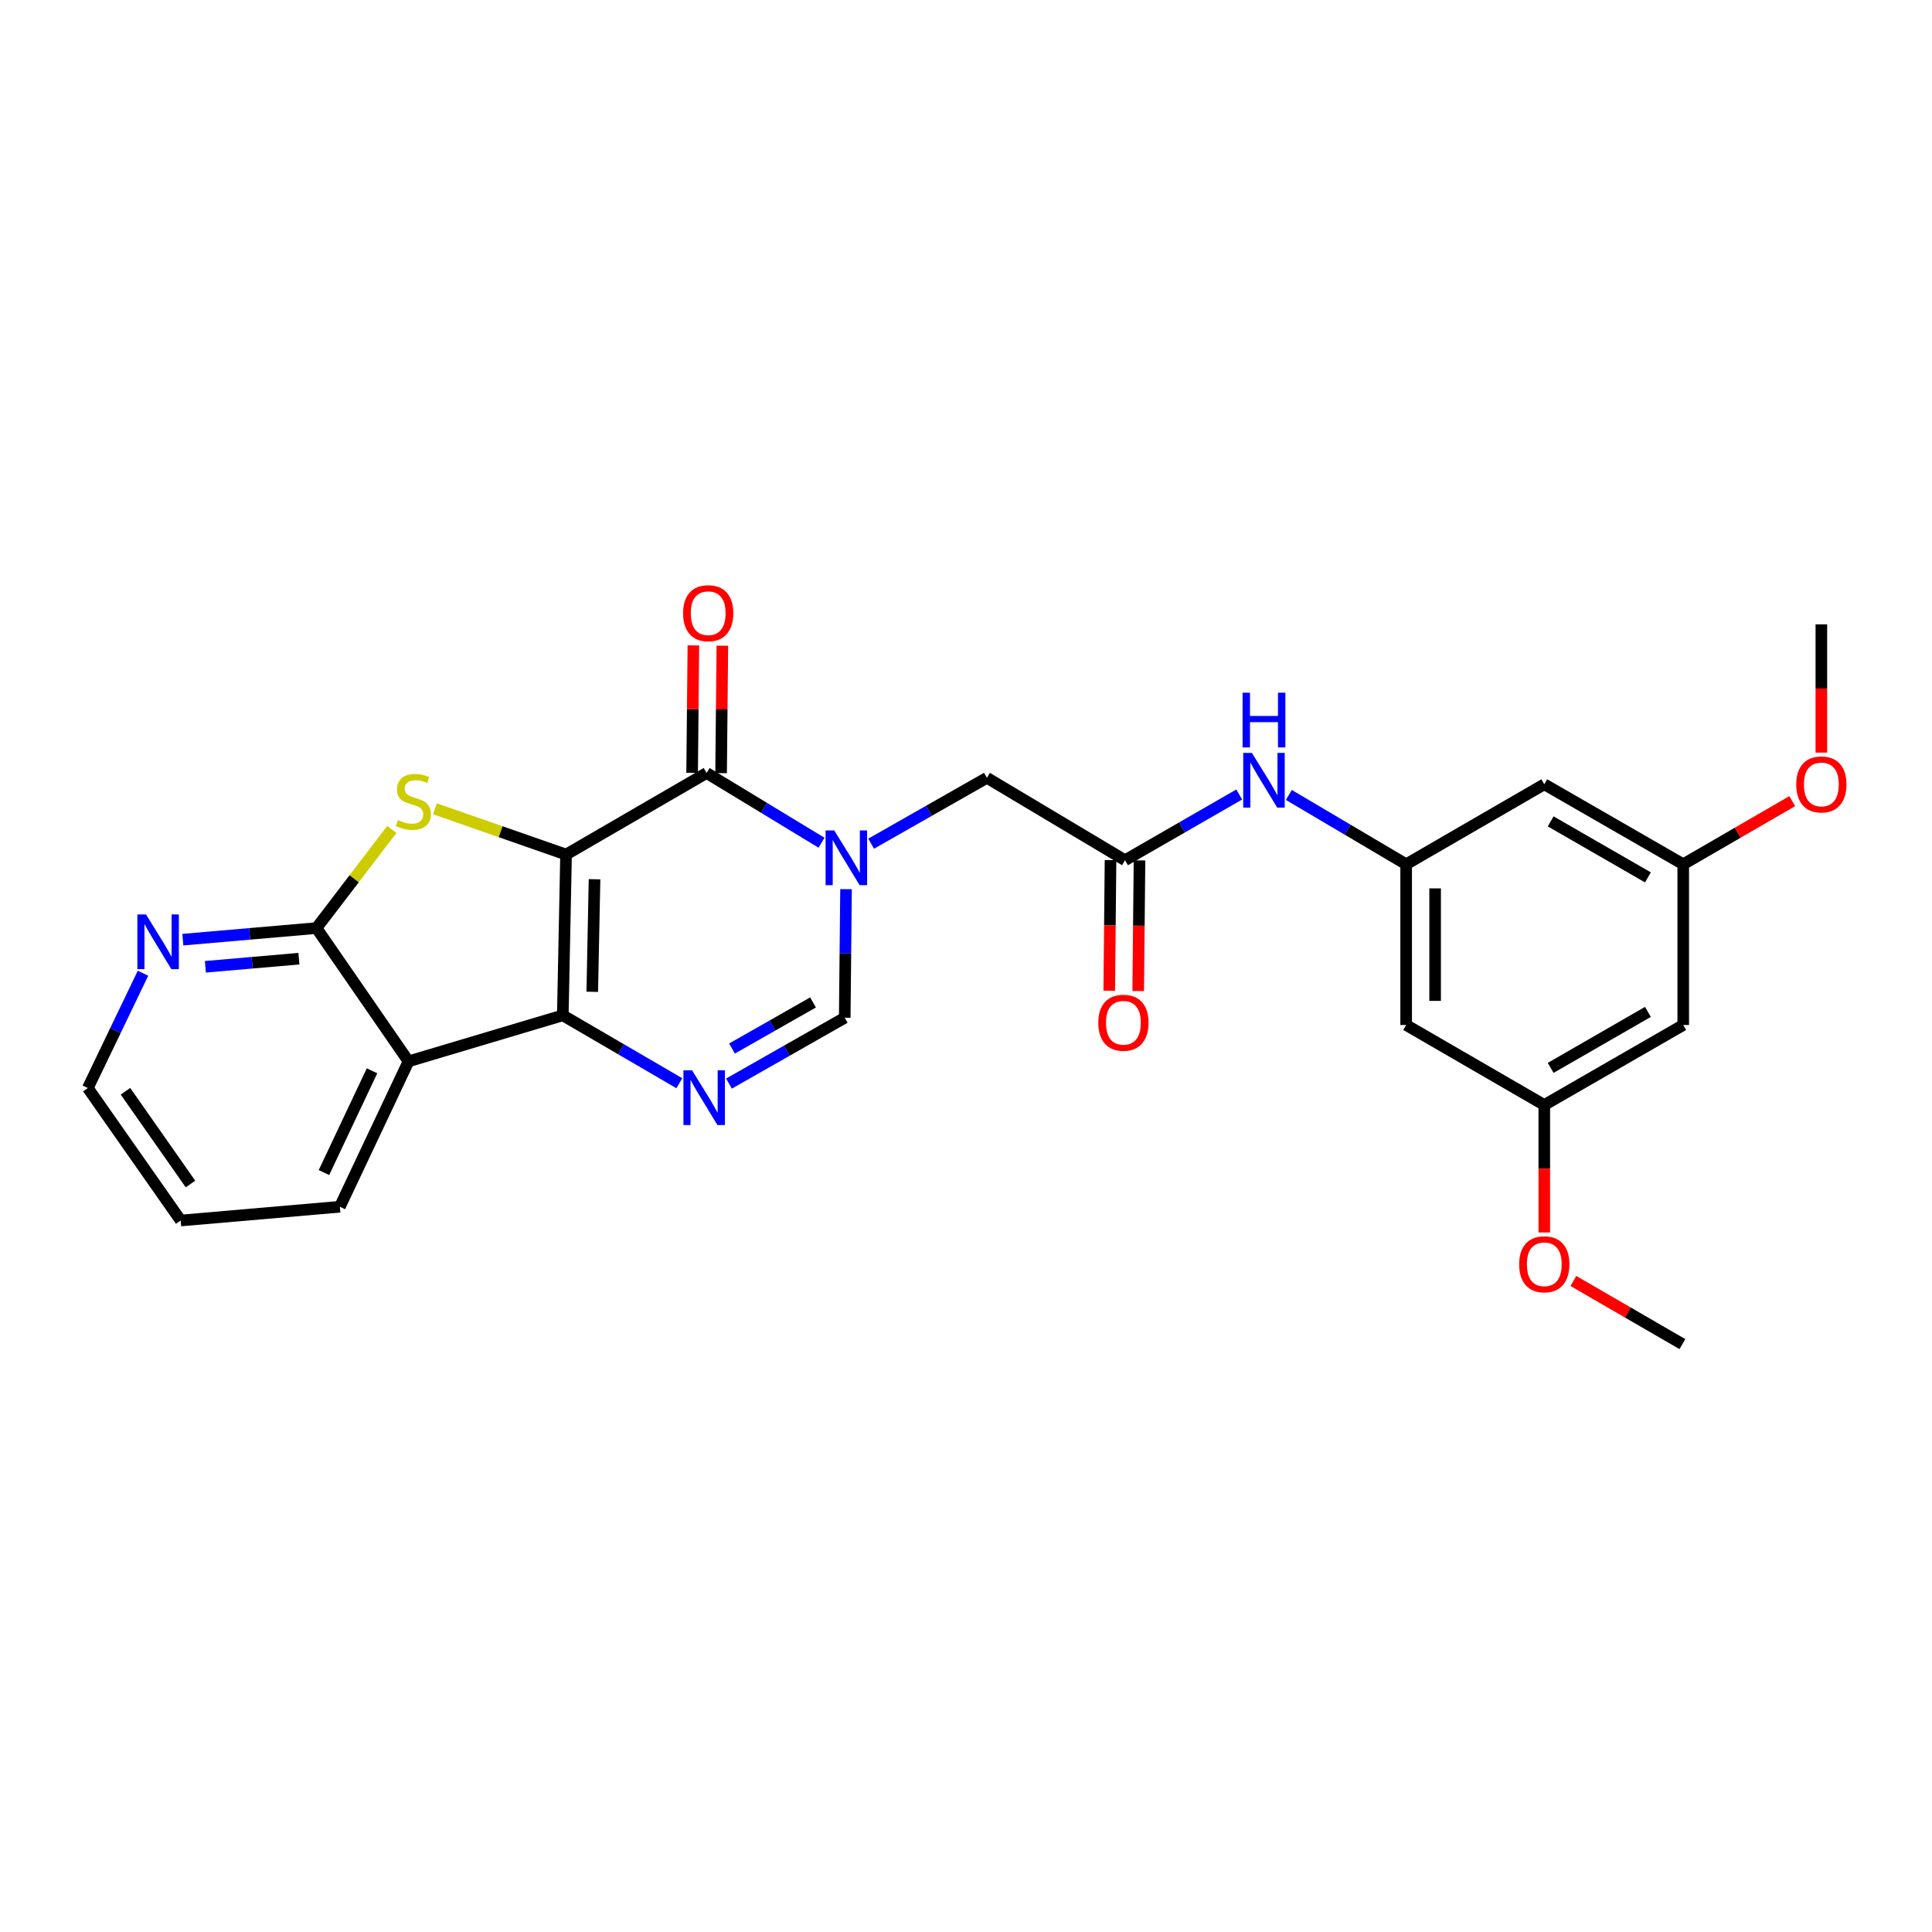 <?xml version='1.0' encoding='iso-8859-1'?>
<svg version='1.1' baseProfile='full'
              xmlns='http://www.w3.org/2000/svg'
                      xmlns:rdkit='http://www.rdkit.org/xml'
                      xmlns:xlink='http://www.w3.org/1999/xlink'
                  xml:space='preserve'
width='1000px' height='1000px' viewBox='0 0 1000 1000'>
<!-- END OF HEADER -->
<rect style='opacity:1.0;fill:#FFFFFF;stroke:none' width='1000' height='1000' x='0' y='0'> </rect>
<path class='bond-0' d='M 292.989,442.315 L 291.306,525.537' style='fill:none;fill-rule:evenodd;stroke:#000000;stroke-width:6px;stroke-linecap:butt;stroke-linejoin:miter;stroke-opacity:1' />
<path class='bond-0' d='M 307.73,455.101 L 306.552,513.357' style='fill:none;fill-rule:evenodd;stroke:#000000;stroke-width:6px;stroke-linecap:butt;stroke-linejoin:miter;stroke-opacity:1' />
<path class='bond-1' d='M 292.989,442.315 L 365.738,400.099' style='fill:none;fill-rule:evenodd;stroke:#000000;stroke-width:6px;stroke-linecap:butt;stroke-linejoin:miter;stroke-opacity:1' />
<path class='bond-2' d='M 292.989,442.315 L 259.059,430.475' style='fill:none;fill-rule:evenodd;stroke:#000000;stroke-width:6px;stroke-linecap:butt;stroke-linejoin:miter;stroke-opacity:1' />
<path class='bond-2' d='M 259.059,430.475 L 225.13,418.636' style='fill:none;fill-rule:evenodd;stroke:#CCCC00;stroke-width:6px;stroke-linecap:butt;stroke-linejoin:miter;stroke-opacity:1' />
<path class='bond-4' d='M 291.306,525.537 L 321.464,543.107' style='fill:none;fill-rule:evenodd;stroke:#000000;stroke-width:6px;stroke-linecap:butt;stroke-linejoin:miter;stroke-opacity:1' />
<path class='bond-4' d='M 321.464,543.107 L 351.623,560.678' style='fill:none;fill-rule:evenodd;stroke:#0000FF;stroke-width:6px;stroke-linecap:butt;stroke-linejoin:miter;stroke-opacity:1' />
<path class='bond-5' d='M 291.306,525.537 L 211.449,549.356' style='fill:none;fill-rule:evenodd;stroke:#000000;stroke-width:6px;stroke-linecap:butt;stroke-linejoin:miter;stroke-opacity:1' />
<path class='bond-3' d='M 365.738,400.099 L 395.477,418.148' style='fill:none;fill-rule:evenodd;stroke:#000000;stroke-width:6px;stroke-linecap:butt;stroke-linejoin:miter;stroke-opacity:1' />
<path class='bond-3' d='M 395.477,418.148 L 425.216,436.196' style='fill:none;fill-rule:evenodd;stroke:#0000FF;stroke-width:6px;stroke-linecap:butt;stroke-linejoin:miter;stroke-opacity:1' />
<path class='bond-13' d='M 373.236,400.174 L 373.565,367.194' style='fill:none;fill-rule:evenodd;stroke:#000000;stroke-width:6px;stroke-linecap:butt;stroke-linejoin:miter;stroke-opacity:1' />
<path class='bond-13' d='M 373.565,367.194 L 373.893,334.215' style='fill:none;fill-rule:evenodd;stroke:#FF0000;stroke-width:6px;stroke-linecap:butt;stroke-linejoin:miter;stroke-opacity:1' />
<path class='bond-13' d='M 358.241,400.025 L 358.569,367.045' style='fill:none;fill-rule:evenodd;stroke:#000000;stroke-width:6px;stroke-linecap:butt;stroke-linejoin:miter;stroke-opacity:1' />
<path class='bond-13' d='M 358.569,367.045 L 358.898,334.065' style='fill:none;fill-rule:evenodd;stroke:#FF0000;stroke-width:6px;stroke-linecap:butt;stroke-linejoin:miter;stroke-opacity:1' />
<path class='bond-6' d='M 202.812,429.323 L 183.307,454.847' style='fill:none;fill-rule:evenodd;stroke:#CCCC00;stroke-width:6px;stroke-linecap:butt;stroke-linejoin:miter;stroke-opacity:1' />
<path class='bond-6' d='M 183.307,454.847 L 163.802,480.372' style='fill:none;fill-rule:evenodd;stroke:#000000;stroke-width:6px;stroke-linecap:butt;stroke-linejoin:miter;stroke-opacity:1' />
<path class='bond-7' d='M 437.907,460.227 L 437.568,493.503' style='fill:none;fill-rule:evenodd;stroke:#0000FF;stroke-width:6px;stroke-linecap:butt;stroke-linejoin:miter;stroke-opacity:1' />
<path class='bond-7' d='M 437.568,493.503 L 437.23,526.778' style='fill:none;fill-rule:evenodd;stroke:#000000;stroke-width:6px;stroke-linecap:butt;stroke-linejoin:miter;stroke-opacity:1' />
<path class='bond-9' d='M 450.904,436.694 L 480.863,419.642' style='fill:none;fill-rule:evenodd;stroke:#0000FF;stroke-width:6px;stroke-linecap:butt;stroke-linejoin:miter;stroke-opacity:1' />
<path class='bond-9' d='M 480.863,419.642 L 510.821,402.591' style='fill:none;fill-rule:evenodd;stroke:#000000;stroke-width:6px;stroke-linecap:butt;stroke-linejoin:miter;stroke-opacity:1' />
<path class='bond-28' d='M 377.313,560.868 L 407.271,543.823' style='fill:none;fill-rule:evenodd;stroke:#0000FF;stroke-width:6px;stroke-linecap:butt;stroke-linejoin:miter;stroke-opacity:1' />
<path class='bond-28' d='M 407.271,543.823 L 437.23,526.778' style='fill:none;fill-rule:evenodd;stroke:#000000;stroke-width:6px;stroke-linecap:butt;stroke-linejoin:miter;stroke-opacity:1' />
<path class='bond-28' d='M 378.885,542.72 L 399.856,530.788' style='fill:none;fill-rule:evenodd;stroke:#0000FF;stroke-width:6px;stroke-linecap:butt;stroke-linejoin:miter;stroke-opacity:1' />
<path class='bond-28' d='M 399.856,530.788 L 420.827,518.857' style='fill:none;fill-rule:evenodd;stroke:#000000;stroke-width:6px;stroke-linecap:butt;stroke-linejoin:miter;stroke-opacity:1' />
<path class='bond-20' d='M 211.449,549.356 L 175.908,624.614' style='fill:none;fill-rule:evenodd;stroke:#000000;stroke-width:6px;stroke-linecap:butt;stroke-linejoin:miter;stroke-opacity:1' />
<path class='bond-20' d='M 192.558,554.241 L 167.678,606.921' style='fill:none;fill-rule:evenodd;stroke:#000000;stroke-width:6px;stroke-linecap:butt;stroke-linejoin:miter;stroke-opacity:1' />
<path class='bond-27' d='M 211.449,549.356 L 163.802,480.372' style='fill:none;fill-rule:evenodd;stroke:#000000;stroke-width:6px;stroke-linecap:butt;stroke-linejoin:miter;stroke-opacity:1' />
<path class='bond-12' d='M 163.802,480.372 L 129.218,483.371' style='fill:none;fill-rule:evenodd;stroke:#000000;stroke-width:6px;stroke-linecap:butt;stroke-linejoin:miter;stroke-opacity:1' />
<path class='bond-12' d='M 129.218,483.371 L 94.635,486.37' style='fill:none;fill-rule:evenodd;stroke:#0000FF;stroke-width:6px;stroke-linecap:butt;stroke-linejoin:miter;stroke-opacity:1' />
<path class='bond-12' d='M 154.722,496.212 L 130.514,498.311' style='fill:none;fill-rule:evenodd;stroke:#000000;stroke-width:6px;stroke-linecap:butt;stroke-linejoin:miter;stroke-opacity:1' />
<path class='bond-12' d='M 130.514,498.311 L 106.305,500.41' style='fill:none;fill-rule:evenodd;stroke:#0000FF;stroke-width:6px;stroke-linecap:butt;stroke-linejoin:miter;stroke-opacity:1' />
<path class='bond-8' d='M 582.305,445.256 L 510.821,402.591' style='fill:none;fill-rule:evenodd;stroke:#000000;stroke-width:6px;stroke-linecap:butt;stroke-linejoin:miter;stroke-opacity:1' />
<path class='bond-11' d='M 582.305,445.256 L 611.86,428.244' style='fill:none;fill-rule:evenodd;stroke:#000000;stroke-width:6px;stroke-linecap:butt;stroke-linejoin:miter;stroke-opacity:1' />
<path class='bond-11' d='M 611.86,428.244 L 641.415,411.233' style='fill:none;fill-rule:evenodd;stroke:#0000FF;stroke-width:6px;stroke-linecap:butt;stroke-linejoin:miter;stroke-opacity:1' />
<path class='bond-19' d='M 574.807,445.182 L 574.475,478.991' style='fill:none;fill-rule:evenodd;stroke:#000000;stroke-width:6px;stroke-linecap:butt;stroke-linejoin:miter;stroke-opacity:1' />
<path class='bond-19' d='M 574.475,478.991 L 574.143,512.8' style='fill:none;fill-rule:evenodd;stroke:#FF0000;stroke-width:6px;stroke-linecap:butt;stroke-linejoin:miter;stroke-opacity:1' />
<path class='bond-19' d='M 589.803,445.329 L 589.471,479.138' style='fill:none;fill-rule:evenodd;stroke:#000000;stroke-width:6px;stroke-linecap:butt;stroke-linejoin:miter;stroke-opacity:1' />
<path class='bond-19' d='M 589.471,479.138 L 589.139,512.947' style='fill:none;fill-rule:evenodd;stroke:#FF0000;stroke-width:6px;stroke-linecap:butt;stroke-linejoin:miter;stroke-opacity:1' />
<path class='bond-10' d='M 727.821,447.347 L 697.464,429.407' style='fill:none;fill-rule:evenodd;stroke:#000000;stroke-width:6px;stroke-linecap:butt;stroke-linejoin:miter;stroke-opacity:1' />
<path class='bond-10' d='M 697.464,429.407 L 667.107,411.467' style='fill:none;fill-rule:evenodd;stroke:#0000FF;stroke-width:6px;stroke-linecap:butt;stroke-linejoin:miter;stroke-opacity:1' />
<path class='bond-14' d='M 727.821,447.347 L 727.821,530.536' style='fill:none;fill-rule:evenodd;stroke:#000000;stroke-width:6px;stroke-linecap:butt;stroke-linejoin:miter;stroke-opacity:1' />
<path class='bond-14' d='M 742.817,459.825 L 742.817,518.057' style='fill:none;fill-rule:evenodd;stroke:#000000;stroke-width:6px;stroke-linecap:butt;stroke-linejoin:miter;stroke-opacity:1' />
<path class='bond-15' d='M 727.821,447.347 L 799.321,405.94' style='fill:none;fill-rule:evenodd;stroke:#000000;stroke-width:6px;stroke-linecap:butt;stroke-linejoin:miter;stroke-opacity:1' />
<path class='bond-23' d='M 74.021,503.738 L 59.738,533.45' style='fill:none;fill-rule:evenodd;stroke:#0000FF;stroke-width:6px;stroke-linecap:butt;stroke-linejoin:miter;stroke-opacity:1' />
<path class='bond-23' d='M 59.738,533.45 L 45.455,563.161' style='fill:none;fill-rule:evenodd;stroke:#000000;stroke-width:6px;stroke-linecap:butt;stroke-linejoin:miter;stroke-opacity:1' />
<path class='bond-17' d='M 727.821,530.536 L 799.321,571.943' style='fill:none;fill-rule:evenodd;stroke:#000000;stroke-width:6px;stroke-linecap:butt;stroke-linejoin:miter;stroke-opacity:1' />
<path class='bond-16' d='M 799.321,405.94 L 871.238,447.347' style='fill:none;fill-rule:evenodd;stroke:#000000;stroke-width:6px;stroke-linecap:butt;stroke-linejoin:miter;stroke-opacity:1' />
<path class='bond-16' d='M 802.626,425.147 L 852.967,454.132' style='fill:none;fill-rule:evenodd;stroke:#000000;stroke-width:6px;stroke-linecap:butt;stroke-linejoin:miter;stroke-opacity:1' />
<path class='bond-18' d='M 871.238,447.347 L 871.238,530.536' style='fill:none;fill-rule:evenodd;stroke:#000000;stroke-width:6px;stroke-linecap:butt;stroke-linejoin:miter;stroke-opacity:1' />
<path class='bond-22' d='M 871.238,447.347 L 899.451,431.006' style='fill:none;fill-rule:evenodd;stroke:#000000;stroke-width:6px;stroke-linecap:butt;stroke-linejoin:miter;stroke-opacity:1' />
<path class='bond-22' d='M 899.451,431.006 L 927.664,414.665' style='fill:none;fill-rule:evenodd;stroke:#FF0000;stroke-width:6px;stroke-linecap:butt;stroke-linejoin:miter;stroke-opacity:1' />
<path class='bond-21' d='M 799.321,571.943 L 799.321,604.935' style='fill:none;fill-rule:evenodd;stroke:#000000;stroke-width:6px;stroke-linecap:butt;stroke-linejoin:miter;stroke-opacity:1' />
<path class='bond-21' d='M 799.321,604.935 L 799.321,637.928' style='fill:none;fill-rule:evenodd;stroke:#FF0000;stroke-width:6px;stroke-linecap:butt;stroke-linejoin:miter;stroke-opacity:1' />
<path class='bond-30' d='M 799.321,571.943 L 871.238,530.536' style='fill:none;fill-rule:evenodd;stroke:#000000;stroke-width:6px;stroke-linecap:butt;stroke-linejoin:miter;stroke-opacity:1' />
<path class='bond-30' d='M 802.626,552.735 L 852.967,523.751' style='fill:none;fill-rule:evenodd;stroke:#000000;stroke-width:6px;stroke-linecap:butt;stroke-linejoin:miter;stroke-opacity:1' />
<path class='bond-26' d='M 175.908,624.614 L 93.527,631.737' style='fill:none;fill-rule:evenodd;stroke:#000000;stroke-width:6px;stroke-linecap:butt;stroke-linejoin:miter;stroke-opacity:1' />
<path class='bond-25' d='M 814.386,663.032 L 842.595,679.369' style='fill:none;fill-rule:evenodd;stroke:#FF0000;stroke-width:6px;stroke-linecap:butt;stroke-linejoin:miter;stroke-opacity:1' />
<path class='bond-25' d='M 842.595,679.369 L 870.804,695.706' style='fill:none;fill-rule:evenodd;stroke:#000000;stroke-width:6px;stroke-linecap:butt;stroke-linejoin:miter;stroke-opacity:1' />
<path class='bond-24' d='M 942.729,389.55 L 942.729,356.359' style='fill:none;fill-rule:evenodd;stroke:#FF0000;stroke-width:6px;stroke-linecap:butt;stroke-linejoin:miter;stroke-opacity:1' />
<path class='bond-24' d='M 942.729,356.359 L 942.729,323.167' style='fill:none;fill-rule:evenodd;stroke:#000000;stroke-width:6px;stroke-linecap:butt;stroke-linejoin:miter;stroke-opacity:1' />
<path class='bond-29' d='M 45.455,563.161 L 93.527,631.737' style='fill:none;fill-rule:evenodd;stroke:#000000;stroke-width:6px;stroke-linecap:butt;stroke-linejoin:miter;stroke-opacity:1' />
<path class='bond-29' d='M 64.945,564.84 L 98.596,612.843' style='fill:none;fill-rule:evenodd;stroke:#000000;stroke-width:6px;stroke-linecap:butt;stroke-linejoin:miter;stroke-opacity:1' />
<path  class='atom-3' d='M 205.957 424.458
Q 206.277 424.578, 207.597 425.138
Q 208.917 425.698, 210.357 426.058
Q 211.837 426.378, 213.277 426.378
Q 215.957 426.378, 217.517 425.098
Q 219.077 423.778, 219.077 421.498
Q 219.077 419.938, 218.277 418.978
Q 217.517 418.018, 216.317 417.498
Q 215.117 416.978, 213.117 416.378
Q 210.597 415.618, 209.077 414.898
Q 207.597 414.178, 206.517 412.658
Q 205.477 411.138, 205.477 408.578
Q 205.477 405.018, 207.877 402.818
Q 210.317 400.618, 215.117 400.618
Q 218.397 400.618, 222.117 402.178
L 221.197 405.258
Q 217.797 403.858, 215.237 403.858
Q 212.477 403.858, 210.957 405.018
Q 209.437 406.138, 209.477 408.098
Q 209.477 409.618, 210.237 410.538
Q 211.037 411.458, 212.157 411.978
Q 213.317 412.498, 215.237 413.098
Q 217.797 413.898, 219.317 414.698
Q 220.837 415.498, 221.917 417.138
Q 223.037 418.738, 223.037 421.498
Q 223.037 425.418, 220.397 427.538
Q 217.797 429.618, 213.437 429.618
Q 210.917 429.618, 208.997 429.058
Q 207.117 428.538, 204.877 427.618
L 205.957 424.458
' fill='#CCCC00'/>
<path  class='atom-4' d='M 431.812 429.838
L 441.092 444.838
Q 442.012 446.318, 443.492 448.998
Q 444.972 451.678, 445.052 451.838
L 445.052 429.838
L 448.812 429.838
L 448.812 458.158
L 444.932 458.158
L 434.972 441.758
Q 433.812 439.838, 432.572 437.638
Q 431.372 435.438, 431.012 434.758
L 431.012 458.158
L 427.332 458.158
L 427.332 429.838
L 431.812 429.838
' fill='#0000FF'/>
<path  class='atom-5' d='M 358.22 554.009
L 367.5 569.009
Q 368.42 570.489, 369.9 573.169
Q 371.38 575.849, 371.46 576.009
L 371.46 554.009
L 375.22 554.009
L 375.22 582.329
L 371.34 582.329
L 361.38 565.929
Q 360.22 564.009, 358.98 561.809
Q 357.78 559.609, 357.42 558.929
L 357.42 582.329
L 353.74 582.329
L 353.74 554.009
L 358.22 554.009
' fill='#0000FF'/>
<path  class='atom-12' d='M 647.97 389.697
L 657.25 404.697
Q 658.17 406.177, 659.65 408.857
Q 661.13 411.537, 661.21 411.697
L 661.21 389.697
L 664.97 389.697
L 664.97 418.017
L 661.09 418.017
L 651.13 401.617
Q 649.97 399.697, 648.73 397.497
Q 647.53 395.297, 647.17 394.617
L 647.17 418.017
L 643.49 418.017
L 643.49 389.697
L 647.97 389.697
' fill='#0000FF'/>
<path  class='atom-12' d='M 643.15 358.545
L 646.99 358.545
L 646.99 370.585
L 661.47 370.585
L 661.47 358.545
L 665.31 358.545
L 665.31 386.865
L 661.47 386.865
L 661.47 373.785
L 646.99 373.785
L 646.99 386.865
L 643.15 386.865
L 643.15 358.545
' fill='#0000FF'/>
<path  class='atom-13' d='M 75.578 473.319
L 84.858 488.319
Q 85.778 489.799, 87.258 492.479
Q 88.738 495.159, 88.818 495.319
L 88.818 473.319
L 92.578 473.319
L 92.578 501.639
L 88.698 501.639
L 78.738 485.239
Q 77.578 483.319, 76.338 481.119
Q 75.138 478.919, 74.778 478.239
L 74.778 501.639
L 71.098 501.639
L 71.098 473.319
L 75.578 473.319
' fill='#0000FF'/>
<path  class='atom-14' d='M 353.563 317.39
Q 353.563 310.59, 356.923 306.79
Q 360.283 302.99, 366.563 302.99
Q 372.843 302.99, 376.203 306.79
Q 379.563 310.59, 379.563 317.39
Q 379.563 324.27, 376.163 328.19
Q 372.763 332.07, 366.563 332.07
Q 360.323 332.07, 356.923 328.19
Q 353.563 324.31, 353.563 317.39
M 366.563 328.87
Q 370.883 328.87, 373.203 325.99
Q 375.563 323.07, 375.563 317.39
Q 375.563 311.83, 373.203 309.03
Q 370.883 306.19, 366.563 306.19
Q 362.243 306.19, 359.883 308.99
Q 357.563 311.79, 357.563 317.39
Q 357.563 323.11, 359.883 325.99
Q 362.243 328.87, 366.563 328.87
' fill='#FF0000'/>
<path  class='atom-20' d='M 568.48 529.374
Q 568.48 522.574, 571.84 518.774
Q 575.2 514.974, 581.48 514.974
Q 587.76 514.974, 591.12 518.774
Q 594.48 522.574, 594.48 529.374
Q 594.48 536.254, 591.08 540.174
Q 587.68 544.054, 581.48 544.054
Q 575.24 544.054, 571.84 540.174
Q 568.48 536.294, 568.48 529.374
M 581.48 540.854
Q 585.8 540.854, 588.12 537.974
Q 590.48 535.054, 590.48 529.374
Q 590.48 523.814, 588.12 521.014
Q 585.8 518.174, 581.48 518.174
Q 577.16 518.174, 574.8 520.974
Q 572.48 523.774, 572.48 529.374
Q 572.48 535.094, 574.8 537.974
Q 577.16 540.854, 581.48 540.854
' fill='#FF0000'/>
<path  class='atom-22' d='M 786.321 654.387
Q 786.321 647.587, 789.681 643.787
Q 793.041 639.987, 799.321 639.987
Q 805.601 639.987, 808.961 643.787
Q 812.321 647.587, 812.321 654.387
Q 812.321 661.267, 808.921 665.187
Q 805.521 669.067, 799.321 669.067
Q 793.081 669.067, 789.681 665.187
Q 786.321 661.307, 786.321 654.387
M 799.321 665.867
Q 803.641 665.867, 805.961 662.987
Q 808.321 660.067, 808.321 654.387
Q 808.321 648.827, 805.961 646.027
Q 803.641 643.187, 799.321 643.187
Q 795.001 643.187, 792.641 645.987
Q 790.321 648.787, 790.321 654.387
Q 790.321 660.107, 792.641 662.987
Q 795.001 665.867, 799.321 665.867
' fill='#FF0000'/>
<path  class='atom-23' d='M 929.729 406.02
Q 929.729 399.22, 933.089 395.42
Q 936.449 391.62, 942.729 391.62
Q 949.009 391.62, 952.369 395.42
Q 955.729 399.22, 955.729 406.02
Q 955.729 412.9, 952.329 416.82
Q 948.929 420.7, 942.729 420.7
Q 936.489 420.7, 933.089 416.82
Q 929.729 412.94, 929.729 406.02
M 942.729 417.5
Q 947.049 417.5, 949.369 414.62
Q 951.729 411.7, 951.729 406.02
Q 951.729 400.46, 949.369 397.66
Q 947.049 394.82, 942.729 394.82
Q 938.409 394.82, 936.049 397.62
Q 933.729 400.42, 933.729 406.02
Q 933.729 411.74, 936.049 414.62
Q 938.409 417.5, 942.729 417.5
' fill='#FF0000'/>
</svg>
